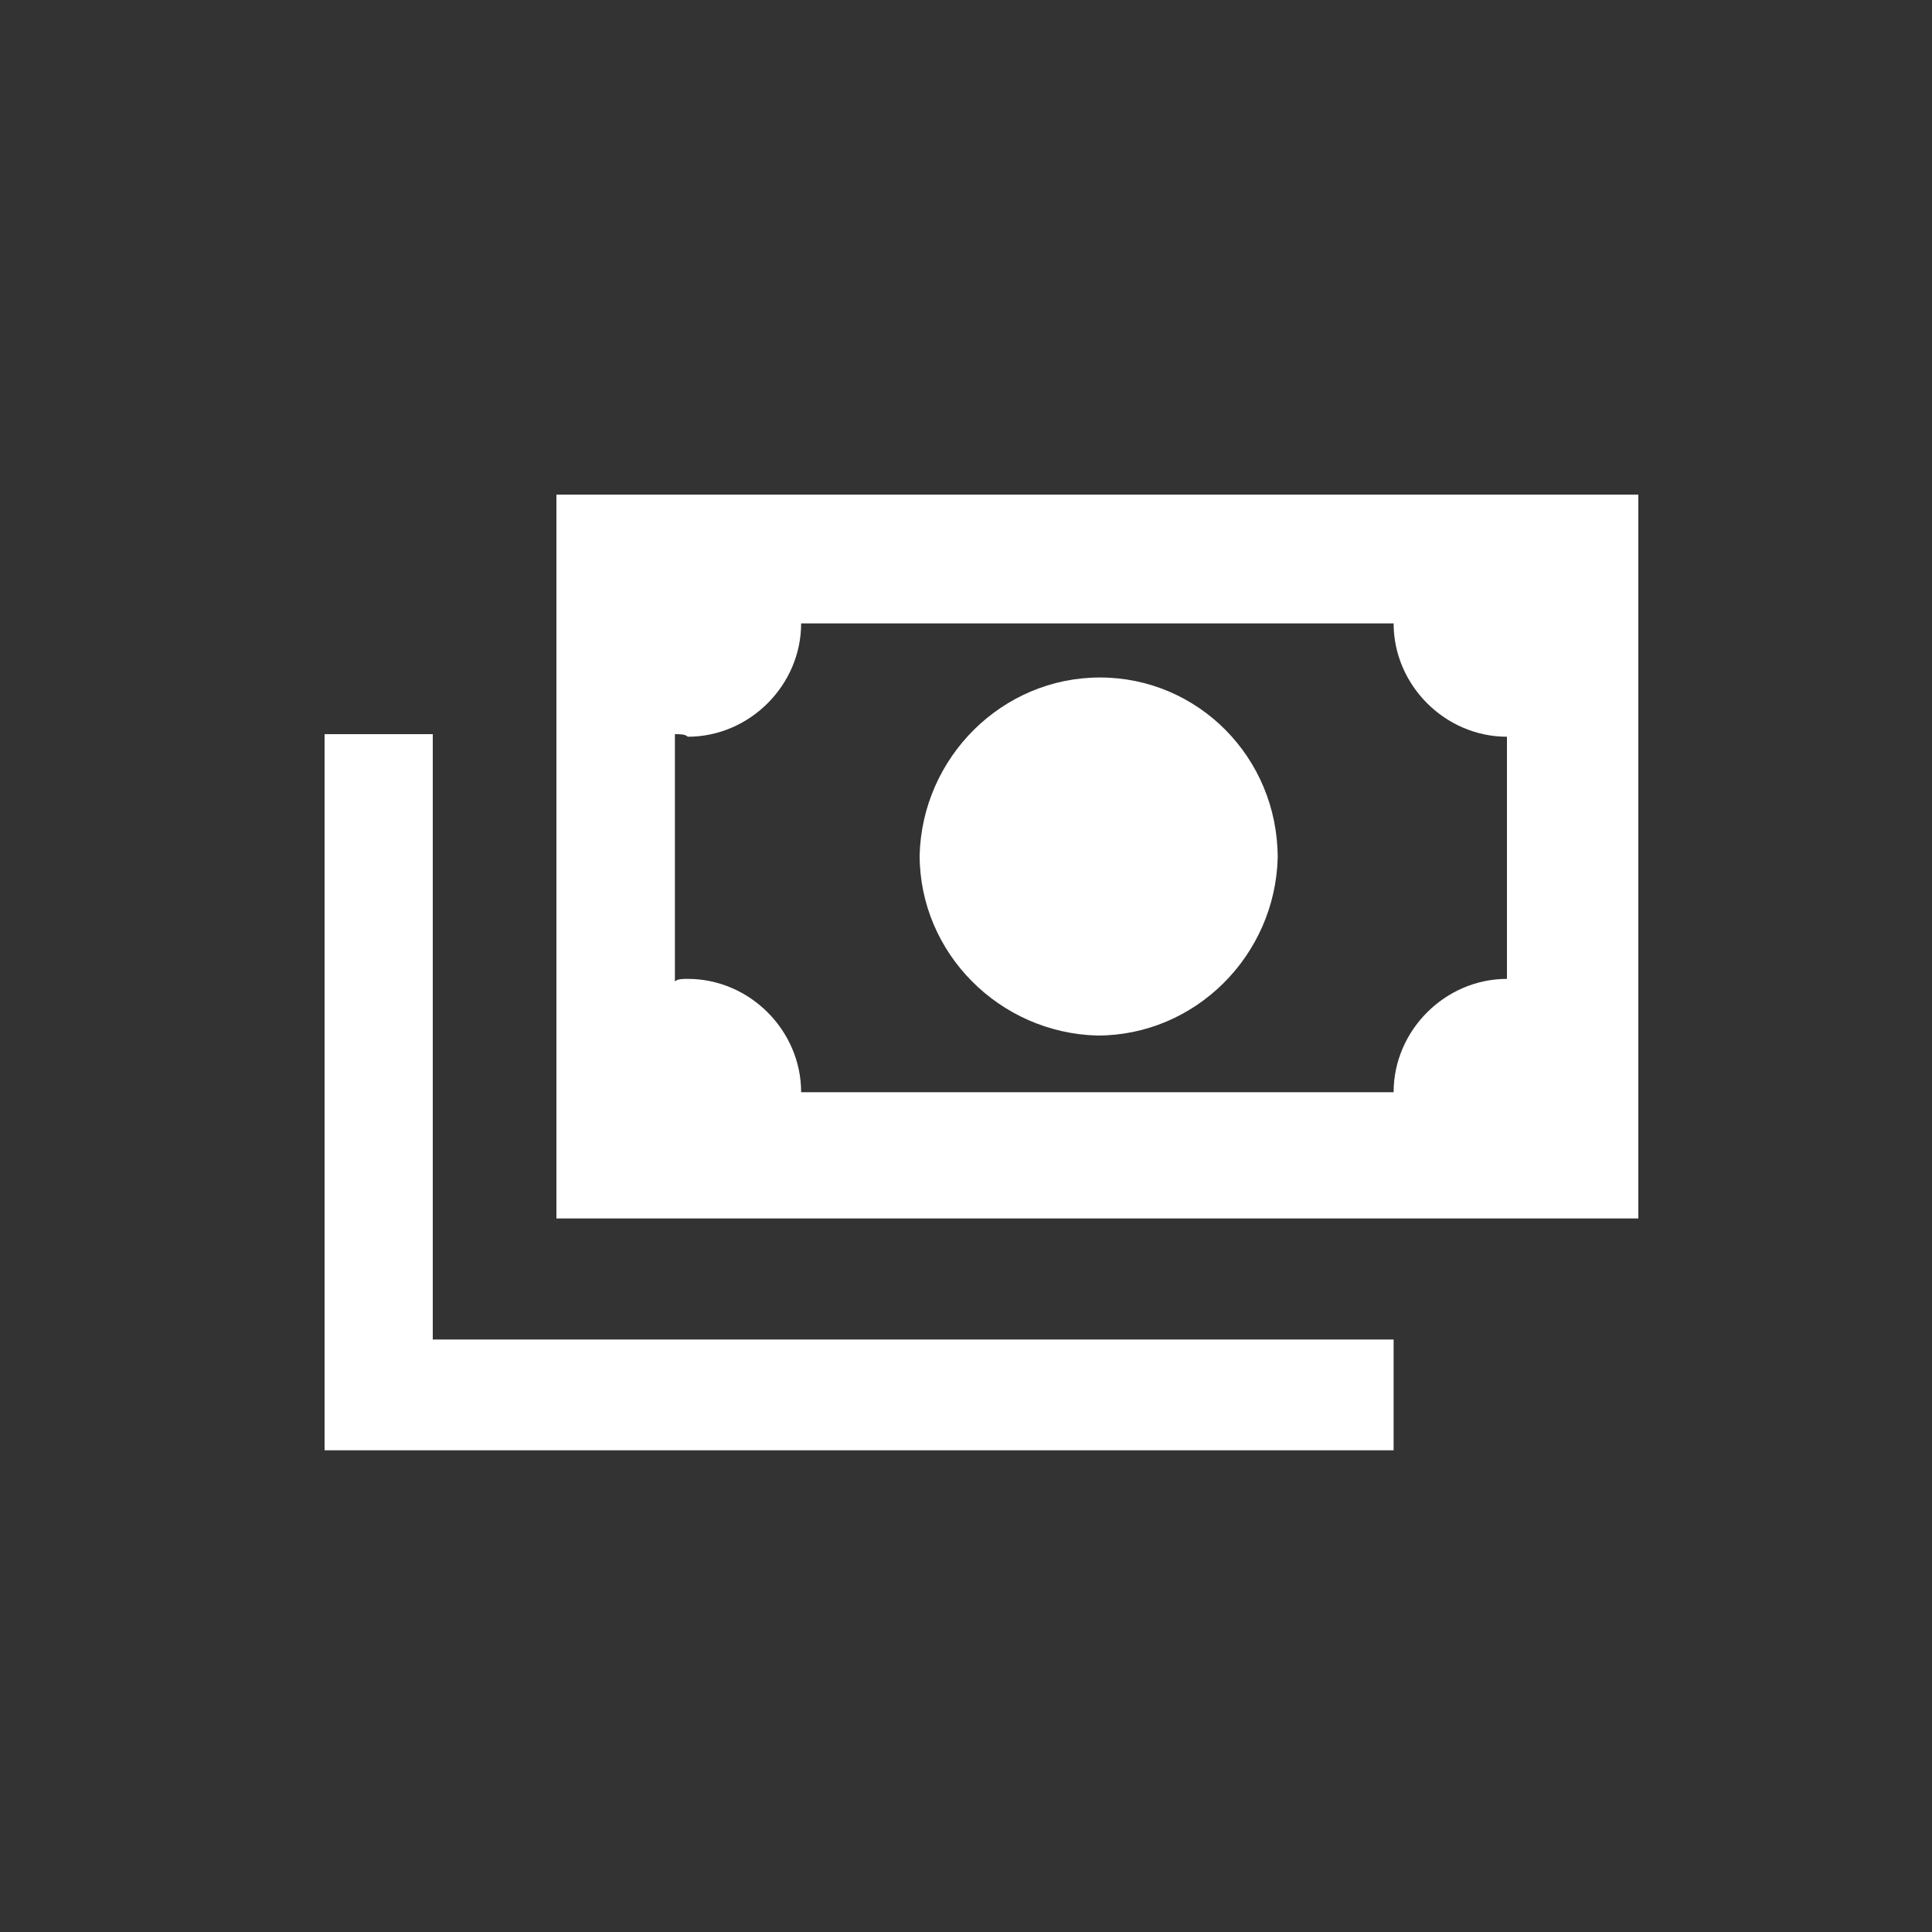 <svg version="1.1" id="Layer_1" xmlns="http://www.w3.org/2000/svg" xmlns:xlink="http://www.w3.org/1999/xlink" x="0px" y="0px"
	 viewBox="0 0 75 75" style="enable-background:new 0 0 75 75;" xml:space="preserve">
<rect x="0" y="0" width="75" height="75" fill="#333333" stroke="none"/>
<g>
	<polygon fill="#fff" points="16.8,28.5 12.6,28.5 12.6,56.3 15.3,56.3 16.8,56.3 54.1,56.3 54.1,52 16.8,52 	"/>
	<path fill="#fff" d="M42.7,26.3c-3.8,0-6.9,3.1-7,6.9c0,3.8,3.1,6.9,6.9,7c3.8,0,6.9-3.1,7-6.9c0,0,0,0,0,0
		C49.6,29.4,46.5,26.3,42.7,26.3z"/>
	<path fill="#fff" d="M21.6,19.2v28.1h42V19.2H21.6z M58.5,38c-2.4,0-4.4,2-4.4,4.4h-23c0-2.4-2-4.4-4.4-4.4c-0.2,0-0.4,0-0.5,0.1
		v-9.6c0.2,0,0.4,0,0.5,0.1c2.4,0,4.4-2,4.4-4.4c0,0,0,0,0,0h23c0,2.4,2,4.4,4.4,4.4V38z"/>
</g>
</svg>
